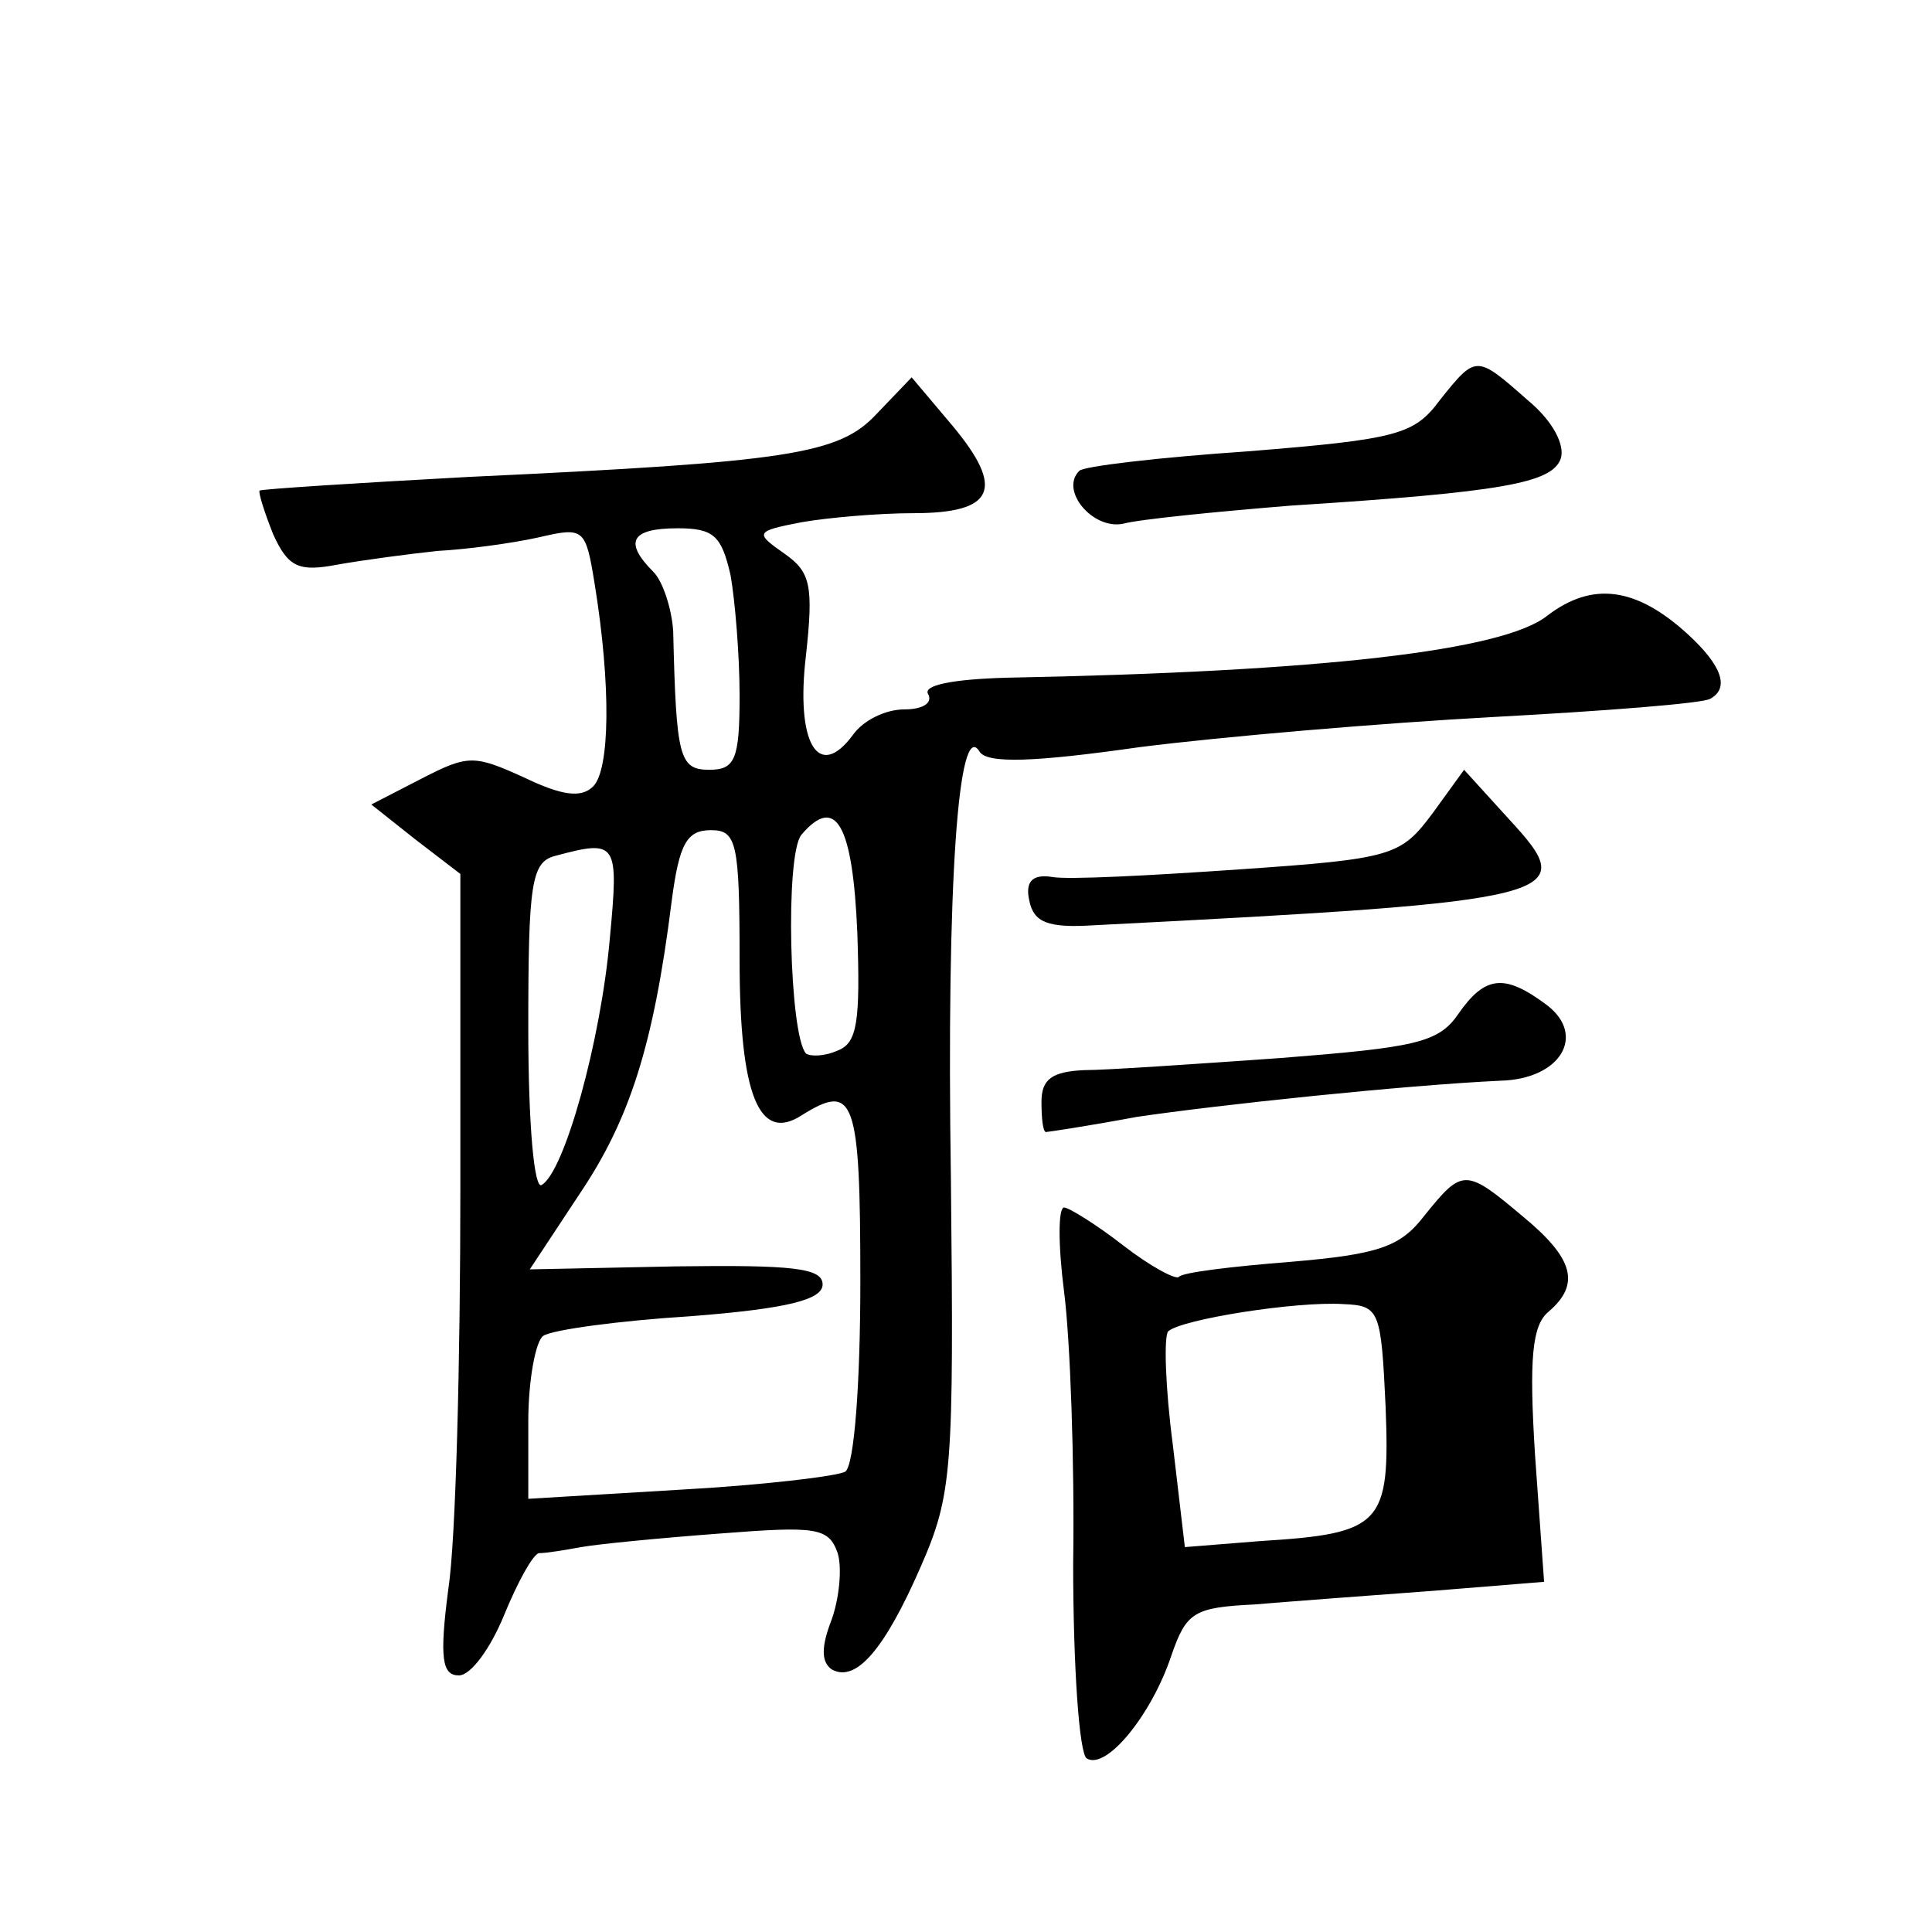 <?xml version="1.0" standalone="no"?>
<!DOCTYPE svg PUBLIC "-//W3C//DTD SVG 20010904//EN"
 "http://www.w3.org/TR/2001/REC-SVG-20010904/DTD/svg10.dtd">
<svg version="1.0" xmlns="http://www.w3.org/2000/svg"
 width="128pt" height="128pt" viewBox="0 0 128 128"
 preserveAspectRatio="xMidYMid meet">
<g transform="translate(0,128) scale(0.1,-0.1)"
fill="#0" stroke="none">
<path d="M954 1015 c-17 -23 -28 -26 -127 -34 -59 -4 -110 -10 -112 -13 -13 -13
9 -39 29 -35 11 3 62 8 111 12 141 9 173 15 179 31 3 9 -5 25 -22 39 -34 30 -34
30 -58 0z M581 1006 c-25 -27 -57 -32 -271 -42 -74 -4 -136 -8 -138 -9 -1 -1 3
-14 9 -29 10 -22 17 -25 43 -20 17 3 47 7 66 9 19 1 49 5 67 9 30 7 31 6 37 -31
11 -68 10 -123 -1 -134 -8 -8 -21 -6 -46 6 -33 15 -37 15 -68 -1 l-33 -17 29 -23
30 -23 0 -208 c0 -115 -3 -234 -8 -266 -6 -46 -4 -57 7 -57 8 0 21 18 30 40 9 22
19 40 23 41 5 0 17 2 28 4 11 2 52 6 92 9 64 5 72 4 78 -13 3 -10 1 -30 -4 -44
-7 -18 -7 -28 0 -33 16 -9 35 13 59 68 21 48 22 64 20 257 -3 197 5 306 19 283
5 -8 36 -7 106 3 55 7 161 16 235 20 74 4 138 9 143 12 13 7 8 22 -15 43 -34 31
-63 35 -93 12 -29 -23 -148 -37 -358 -41 -36 -1 -56 -5 -52 -11 3 -6 -4 -10 -16
-10 -12 0 -27 -7 -34 -17 -23 -31 -38 -5 -31 53 5 46 3 55 -14 67 -20 14 -20 15
11 21 17 3 51 6 74 6 54 0 61 16 26 58 l-27 32 -23 -24z m-97 -107 c3 -17 6 -53
6 -80 0 -42 -3 -49 -20 -49 -20 0 -22 8 -24 92 -1 15 -7 33 -13 39 -20 20 -15 29
16 29 24 0 29 -5 35 -31z m84 -237 c2 -59 0 -73 -13 -78 -9 -4 -18 -4 -21 -2 -11
12 -14 132 -3 145 23 27 34 6 37 -65z m-78 -18 c0 -90 13 -121 41 -103 35 22 39
12 39 -110 0 -67 -4 -122 -10 -126 -5 -3 -55 -9 -110 -12 l-100 -6 0 51 c0 28 5
54 10 57 6 4 50 10 98 13 64 5 87 11 87 21 0 11 -20 13 -97 12 l-97 -2 33 50 c33
49 49 98 61 194 5 38 10 47 26 47 17 0 19 -8 19 -86z m-86 14 c-6 -68 -30 -154
-45 -163 -5 -4 -9 39 -9 104 0 96 2 110 18 114 41 11 42 9 36 -55z M949 741 c-21
-28 -26 -30 -128 -37 -58 -4 -114 -7 -124 -5 -13 2 -18 -3 -15 -16 3 -14 12 -18
43 -16 314 16 322 19 275 70 l-30 33 -21 -29z M966 608 c-13 -19 -29 -22 -118 -29
-57 -4 -115 -8 -130 -8 -21 -1 -28 -6 -28 -21 0 -11 1 -20 3 -20 1 0 28 4 60 10
54 8 177 21 241 24 40 1 57 30 31 50 -28 21 -41 20 -59 -6z M944 475 c-16 -21 -30
-26 -89 -31 -38 -3 -72 -7 -74 -10 -2 -2 -19 7 -37 21 -18 14 -36 25 -39 25 -4
0 -4 -25 0 -56 4 -31 7 -112 6 -180 0 -68 4 -126 9 -129 13 -8 43 29 56 68 10 29
15 32 55 34 24 2 77 6 118 9 l74 6 -6 84 c-4 64 -2 86 9 95 21 18 17 35 -17 63
-38 32 -40 32 -65 1z m-26 -127 c3 -78 -2 -84 -83 -89 l-50 -4 -8 68 c-5 38 -6
72 -3 75 9 8 85 20 116 18 24 -1 25 -4 28 -68z"/>
</g>
</svg>
